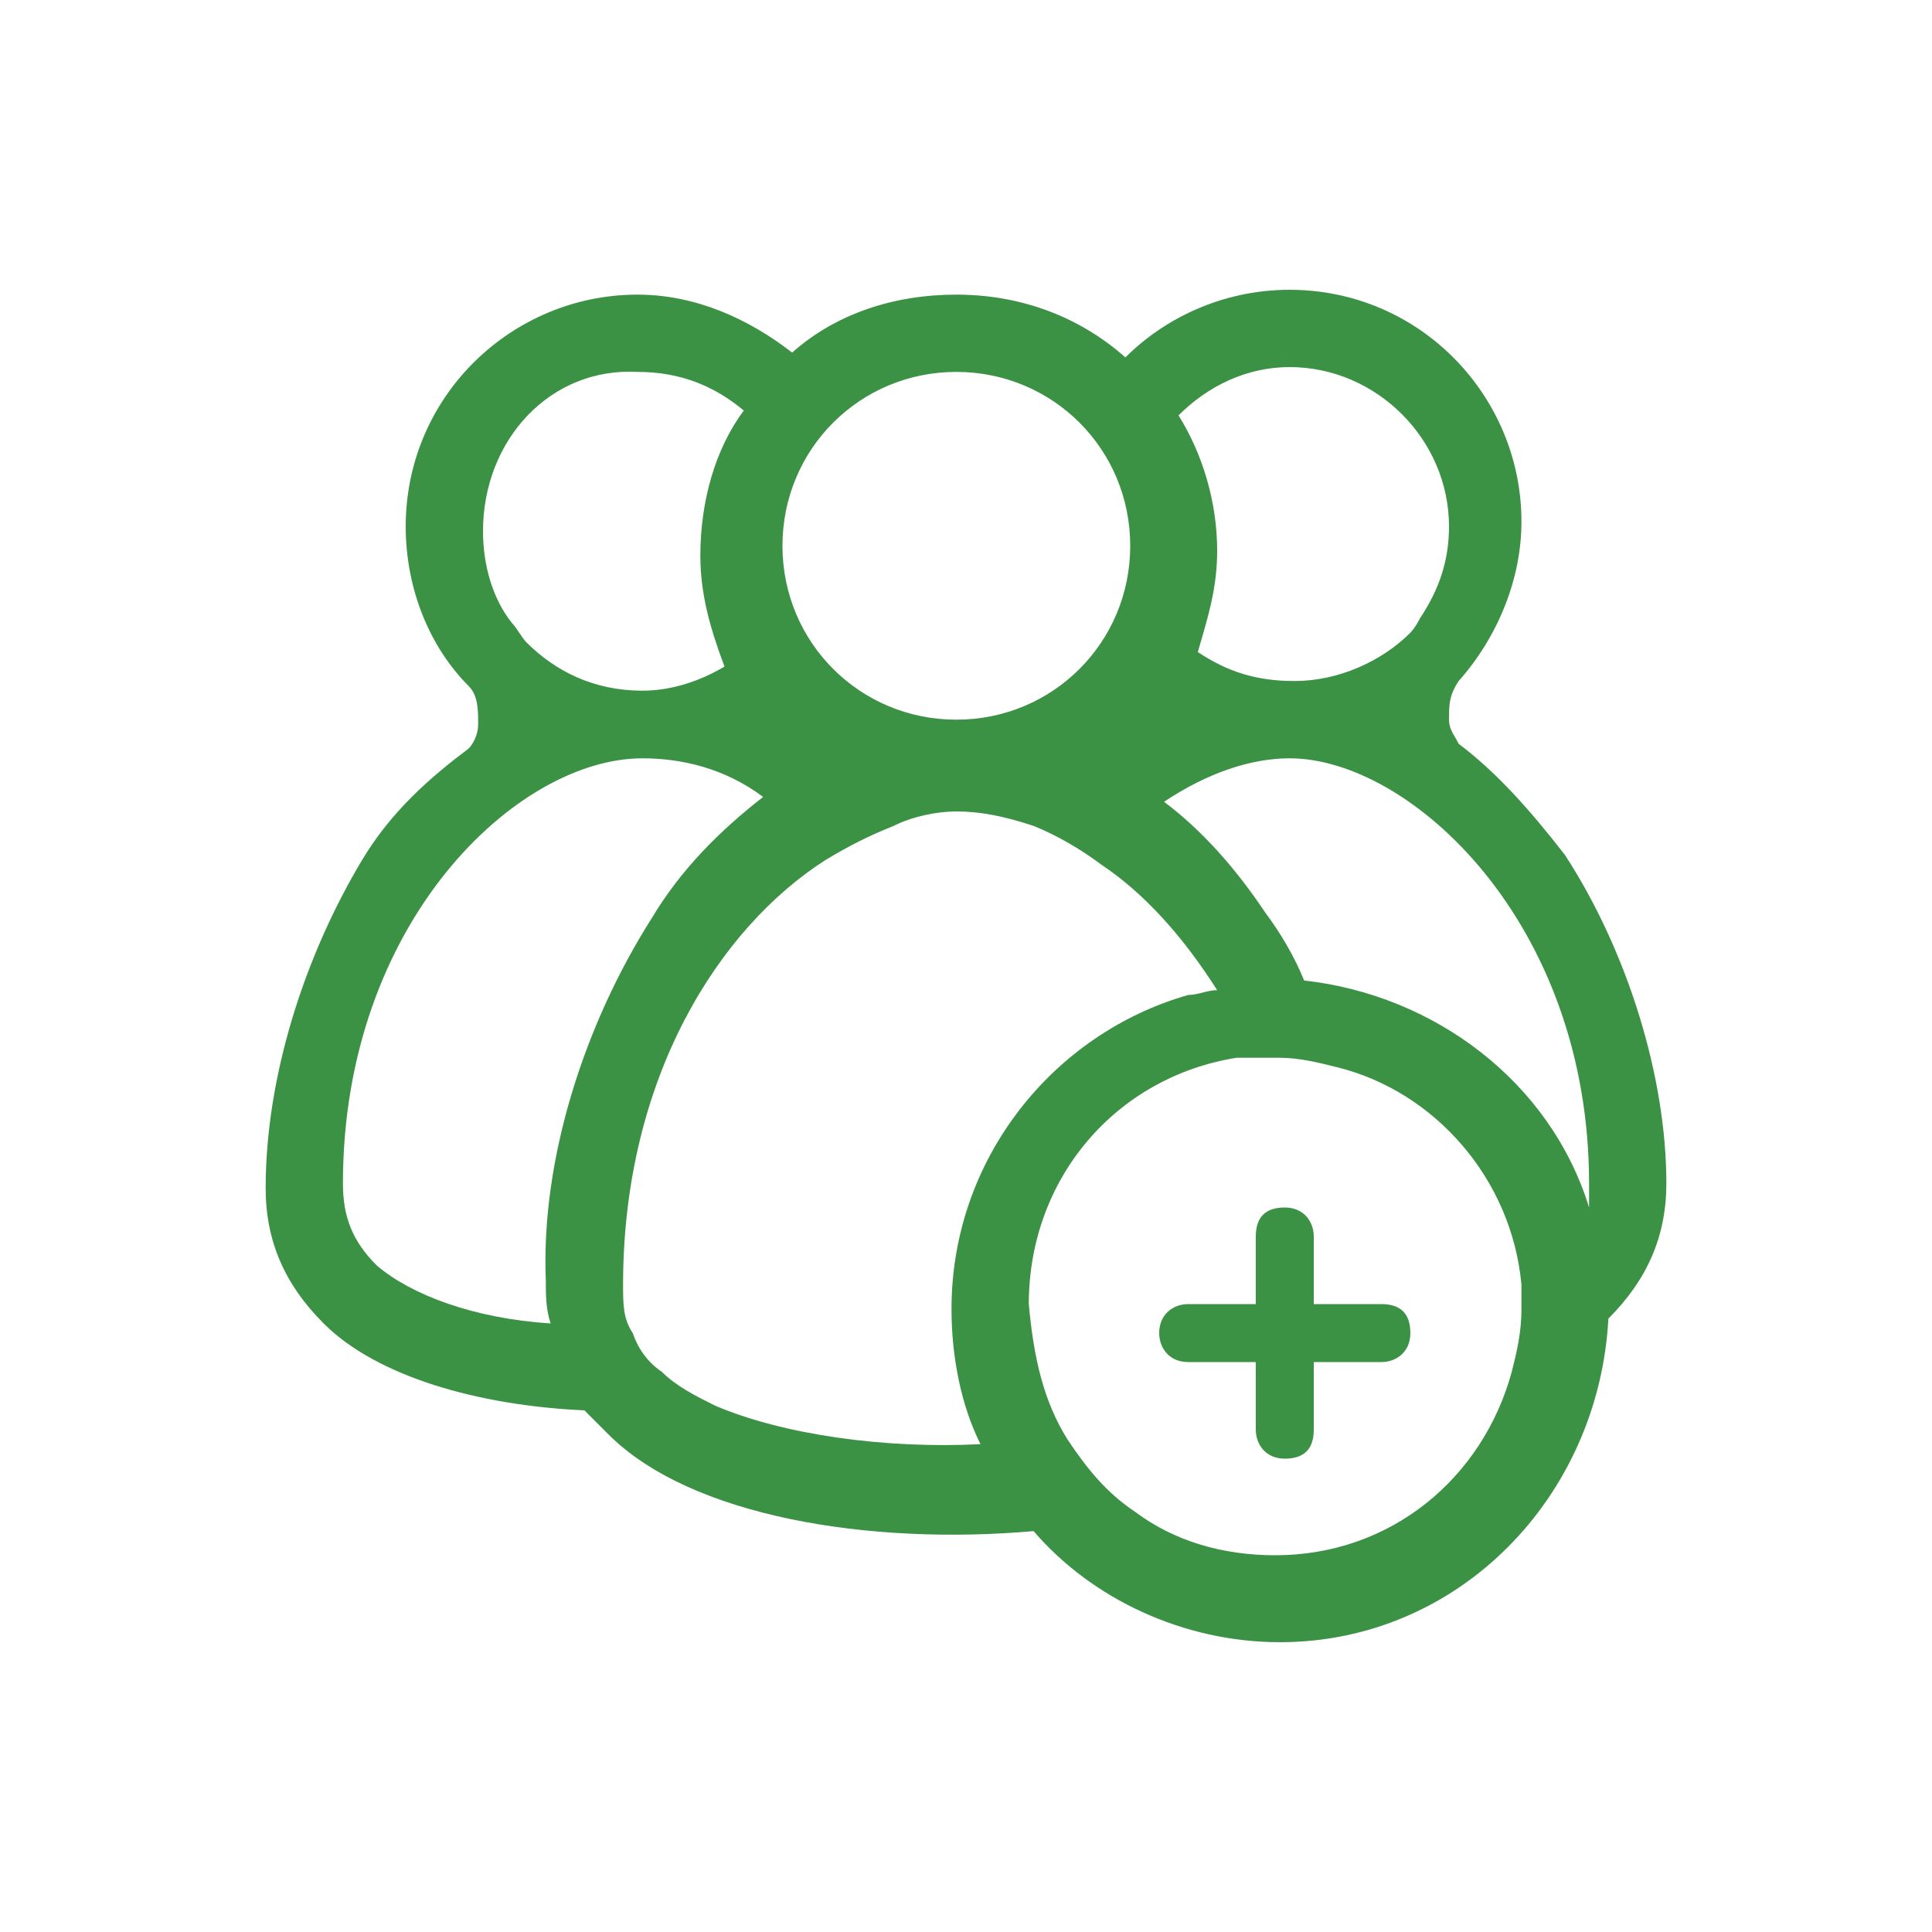 <svg version="1.1" id="Layer_1" xmlns="http://www.w3.org/2000/svg" xmlns:xlink="http://www.w3.org/1999/xlink" x="0px" y="0px" width="40px" height="40px"
	 viewBox="0 0 40 40" style="enable-background:new 0 0 40 40;" xml:space="preserve">
<style type="text/css">
	.st0{fill:#3B9144;}
</style>


<path class="st0" d="M22.1,29.8c0.4,0.6,0.8,1.1,1.4,1.5c0.8,0.6,1.8,0.9,2.9,0.9c2.4,0,4.3-1.6,4.9-3.8
								c0.1-0.4,0.2-0.8,0.2-1.3c0-0.2,0-0.3,0-0.5c-0.2-2.2-1.8-4-3.8-4.5c-0.4-0.1-0.8-0.2-1.2-0.2c-0.2,0-0.3,0-0.6,0
								c-0.1,0-0.2,0-0.3,0c-2.5,0.4-4.3,2.5-4.3,5.1C21.4,28.1,21.6,29,22.1,29.8z M20.3,29.9c-0.4-0.8-0.6-1.8-0.6-2.8
								c0-3.1,2.1-5.7,4.9-6.5c0.2,0,0.4-0.1,0.6-0.1c-0.7-1.1-1.5-2-2.4-2.6c-0.4-0.3-0.9-0.6-1.4-0.8c-0.6-0.2-1.1-0.3-1.6-0.3
								c-0.4,0-0.9,0.1-1.3,0.3c-0.5,0.2-0.9,0.4-1.4,0.7c-2.2,1.4-4.2,4.5-4.2,8.8c0,0.4,0,0.7,0.2,1c0.1,0.3,0.3,0.6,0.6,0.8
								c0.3,0.3,0.7,0.5,1.1,0.7C16.2,29.7,18.3,30,20.3,29.9z M34.5,24.5c0,1.1-0.4,2-1.2,2.8c0,0,0,0,0,0C33.1,31,30.2,34,26.5,34
								c-2,0-3.9-0.9-5.1-2.3c-3.4,0.3-7.1-0.3-8.8-2c-0.2-0.2-0.3-0.3-0.5-0.5c-2.2-0.1-4.3-0.7-5.4-1.8c-0.8-0.8-1.2-1.7-1.2-2.8
								c0-2.3,0.8-4.8,2-6.8c0.6-1,1.4-1.7,2.2-2.3c0.1-0.1,0.2-0.3,0.2-0.5c0-0.3,0-0.6-0.2-0.8c-0.8-0.8-1.3-2-1.3-3.3
								c0-2.7,2.2-4.8,4.8-4.8c1.2,0,2.3,0.5,3.2,1.2c0.9-0.8,2.1-1.2,3.4-1.2c1.4,0,2.6,0.5,3.5,1.3c0.8-0.8,2-1.4,3.4-1.4
								c2.7,0,4.8,2.2,4.8,4.8c0,1.2-0.5,2.4-1.3,3.3c-0.2,0.3-0.2,0.5-0.2,0.8c0,0.2,0.1,0.3,0.2,0.5c0.8,0.6,1.5,1.4,2.2,2.3
								C33.7,19.7,34.5,22.3,34.5,24.5z M32.9,25c0-0.1,0-0.3,0-0.5c0-5.4-3.7-8.8-6.2-8.8c-0.8,0-1.7,0.3-2.6,0.9
								c0.8,0.6,1.5,1.4,2.1,2.3c0.3,0.4,0.6,0.9,0.8,1.4C29.7,20.6,32.1,22.4,32.9,25z M29.4,12.8c0.4-0.6,0.6-1.2,0.6-1.9
								c0-1.8-1.5-3.3-3.3-3.3c-0.9,0-1.7,0.4-2.3,1c0.5,0.8,0.8,1.8,0.8,2.8c0,0.8-0.2,1.4-0.4,2.1c0.6,0.4,1.2,0.6,2,0.6
								c0.9,0,1.8-0.4,2.4-1C29.2,13.1,29.3,13,29.4,12.8z M23.4,11.3c0-2-1.6-3.6-3.6-3.6s-3.6,1.6-3.6,3.6s1.6,3.6,3.6,3.6
								S23.4,13.3,23.4,11.3z M14.5,11.5c0-1.1,0.3-2.2,0.9-3c-0.6-0.5-1.3-0.8-2.2-0.8C11.4,7.6,10,9.1,10,11
								c0,0.7,0.2,1.4,0.6,1.9c0.1,0.1,0.2,0.3,0.3,0.4c0.6,0.6,1.4,1,2.4,1c0.6,0,1.2-0.2,1.7-0.5C14.7,13,14.5,12.3,14.5,11.5z
								 M13.5,19c0.6-1,1.4-1.8,2.3-2.5c-0.8-0.6-1.7-0.8-2.5-0.8c-2.6,0-6.2,3.4-6.2,8.8c0,0.7,0.2,1.2,0.7,1.7
								c0.7,0.6,2,1.1,3.6,1.2c-0.1-0.3-0.1-0.6-0.1-0.9C11.2,24,12.1,21.2,13.5,19z"/>


<path class="st0" d="M26,25.6c0-0.4,0.2-0.6,0.6-0.6c0.4,0,0.6,0.3,0.6,0.6V27h1.4c0.4,0,0.6,0.2,0.6,0.6c0,0.4-0.3,0.6-0.6,0.6
			h-1.4v1.4c0,0.4-0.2,0.6-0.6,0.6c-0.4,0-0.6-0.3-0.6-0.6v-1.4h-1.4c-0.4,0-0.6-0.3-0.6-0.6c0-0.4,0.3-0.6,0.6-0.6H26V25.6z"/>

</svg>
